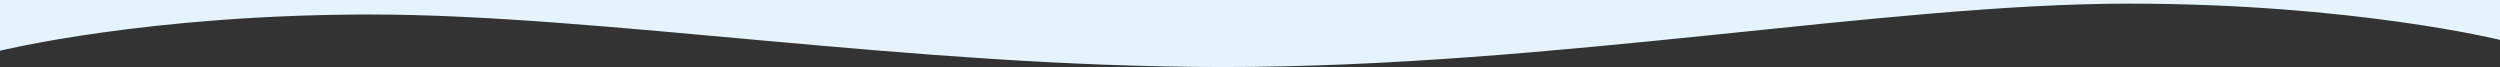 <svg
 xmlns="http://www.w3.org/2000/svg"
 xmlns:xlink="http://www.w3.org/1999/xlink"
 width="1380px" height="37px"
 x="0px" y="0px" viewBox="0 0 1380 37" style="enable-background:new 0 0 1380 37;" xml:space="preserve">
<rect x="0" y="0" width="1380" height="37" fill="#333333" stroke="none"/>
<path fill-rule="evenodd" opacity="1" fill="rgb(229, 244, 252)"
 d="M0.000,-0.000 L1380.000,-0.000 L1380.000,22.000 C1380.000,22.000 1298.501,2.000 1175.115,2.000 C1041.037,2.000 857.496,37.000 675.320,37.000 C502.716,37.000 331.336,8.000 204.412,8.000 C81.290,8.000 0.000,28.000 0.000,28.000 L0.000,-0.000 Z"/>
</svg>
